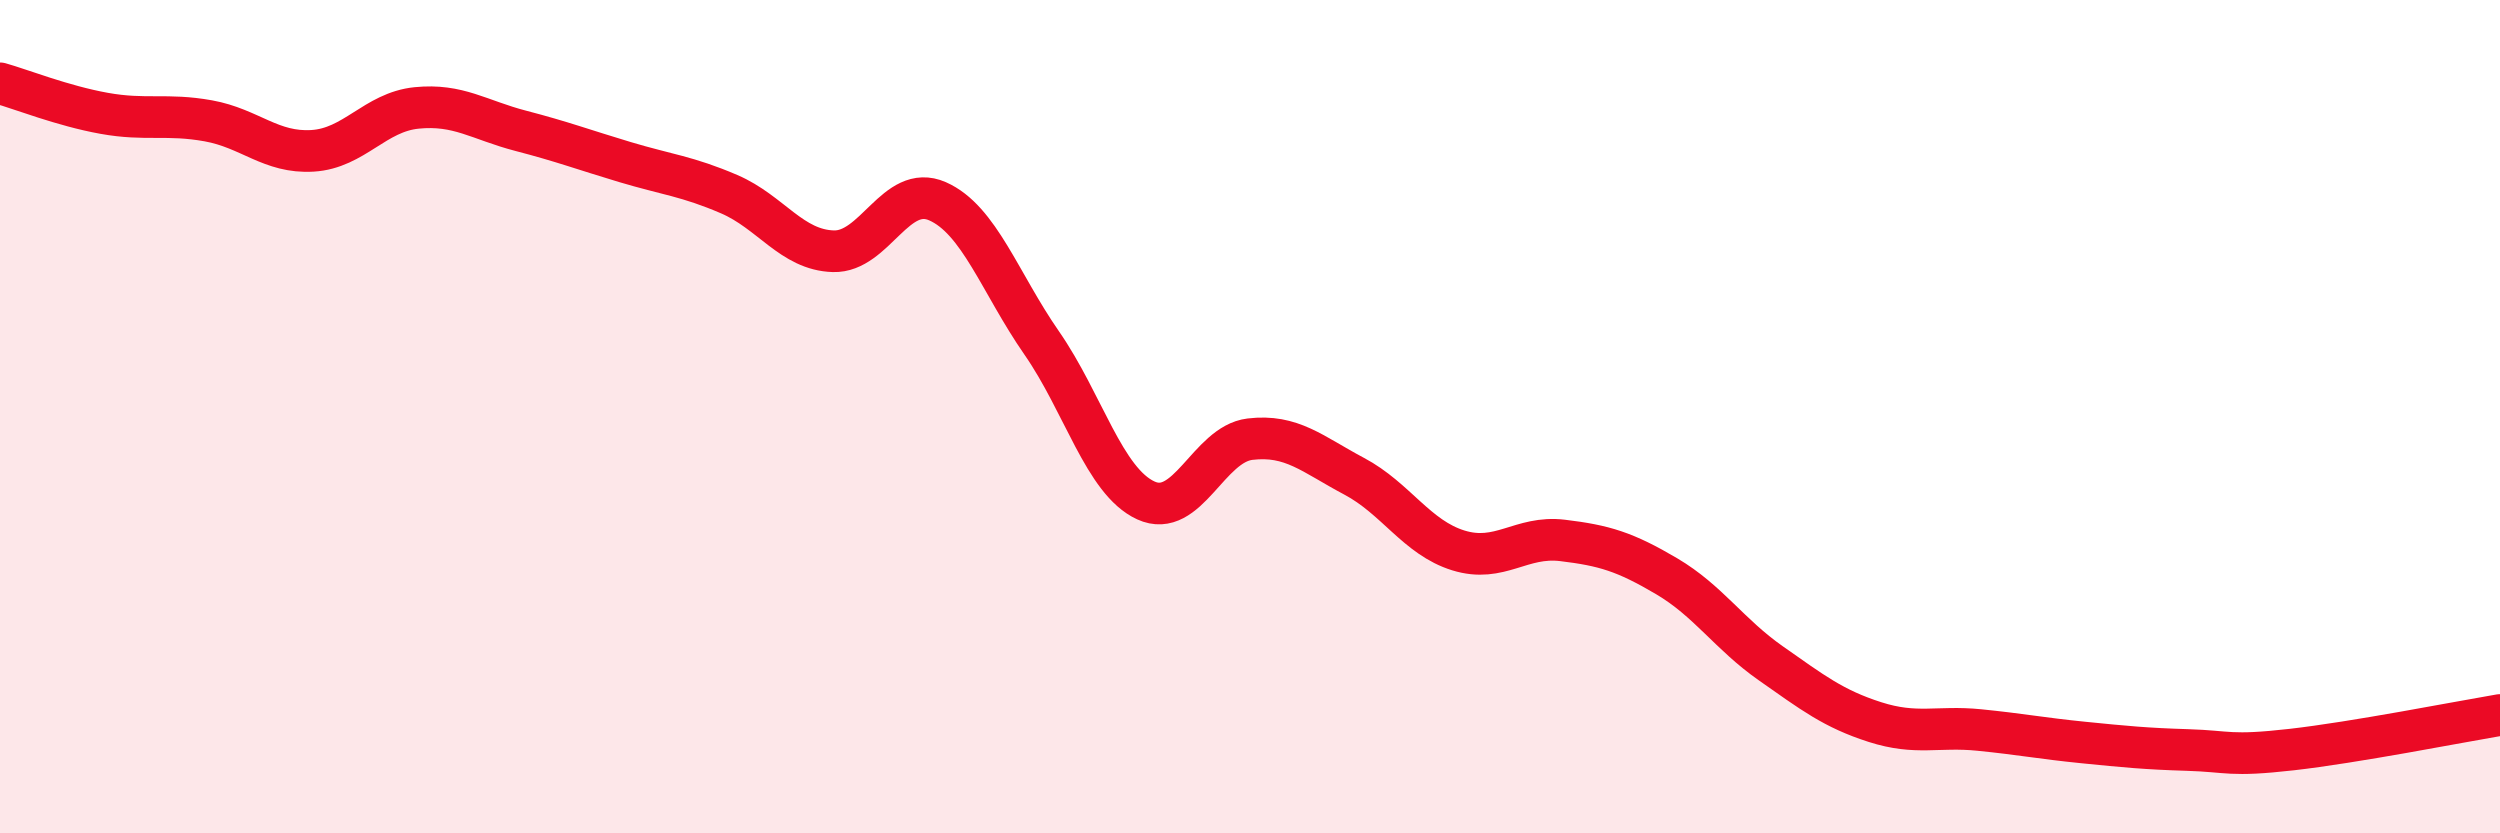 
    <svg width="60" height="20" viewBox="0 0 60 20" xmlns="http://www.w3.org/2000/svg">
      <path
        d="M 0,2 C 0.5,2.14 1.5,2.54 2.5,2.72 C 3.5,2.9 4,2.72 5,2.9 C 6,3.08 6.5,3.68 7.5,3.62 C 8.5,3.56 9,2.69 10,2.59 C 11,2.49 11.5,2.88 12.5,3.14 C 13.5,3.4 14,3.59 15,3.89 C 16,4.19 16.5,4.23 17.5,4.66 C 18.5,5.09 19,6 20,6.03 C 21,6.06 21.5,4.39 22.5,4.83 C 23.5,5.27 24,6.79 25,8.23 C 26,9.67 26.5,11.55 27.5,12.01 C 28.5,12.47 29,10.66 30,10.54 C 31,10.42 31.5,10.9 32.5,11.43 C 33.5,11.96 34,12.9 35,13.21 C 36,13.52 36.5,12.85 37.5,12.97 C 38.5,13.09 39,13.24 40,13.83 C 41,14.42 41.5,15.22 42.5,15.92 C 43.5,16.62 44,17.01 45,17.33 C 46,17.65 46.5,17.42 47.5,17.52 C 48.5,17.62 49,17.72 50,17.82 C 51,17.92 51.5,17.97 52.5,18 C 53.5,18.03 53.5,18.16 55,17.99 C 56.5,17.82 59,17.33 60,17.16L60 20L0 20Z"
        fill="#EB0A25"
        opacity="0.1"
        stroke-linecap="round"
        stroke-linejoin="round"
      />
      <path
        d="M 0,2 C 0.5,2.14 1.5,2.54 2.5,2.72 C 3.5,2.9 4,2.72 5,2.9 C 6,3.08 6.5,3.68 7.5,3.62 C 8.5,3.56 9,2.69 10,2.59 C 11,2.49 11.5,2.88 12.5,3.14 C 13.5,3.4 14,3.59 15,3.89 C 16,4.19 16.5,4.23 17.5,4.66 C 18.5,5.09 19,6 20,6.03 C 21,6.06 21.5,4.39 22.5,4.83 C 23.5,5.27 24,6.79 25,8.23 C 26,9.67 26.5,11.55 27.5,12.01 C 28.5,12.47 29,10.66 30,10.54 C 31,10.42 31.5,10.9 32.5,11.43 C 33.5,11.96 34,12.9 35,13.21 C 36,13.52 36.5,12.85 37.5,12.97 C 38.5,13.09 39,13.24 40,13.83 C 41,14.42 41.5,15.22 42.5,15.92 C 43.5,16.62 44,17.01 45,17.33 C 46,17.65 46.5,17.42 47.5,17.52 C 48.5,17.62 49,17.72 50,17.82 C 51,17.92 51.5,17.97 52.5,18 C 53.5,18.03 53.5,18.16 55,17.99 C 56.5,17.82 59,17.33 60,17.16"
        stroke="#EB0A25"
        stroke-width="1"
        fill="none"
        stroke-linecap="round"
        stroke-linejoin="round"
      />
    </svg>
  